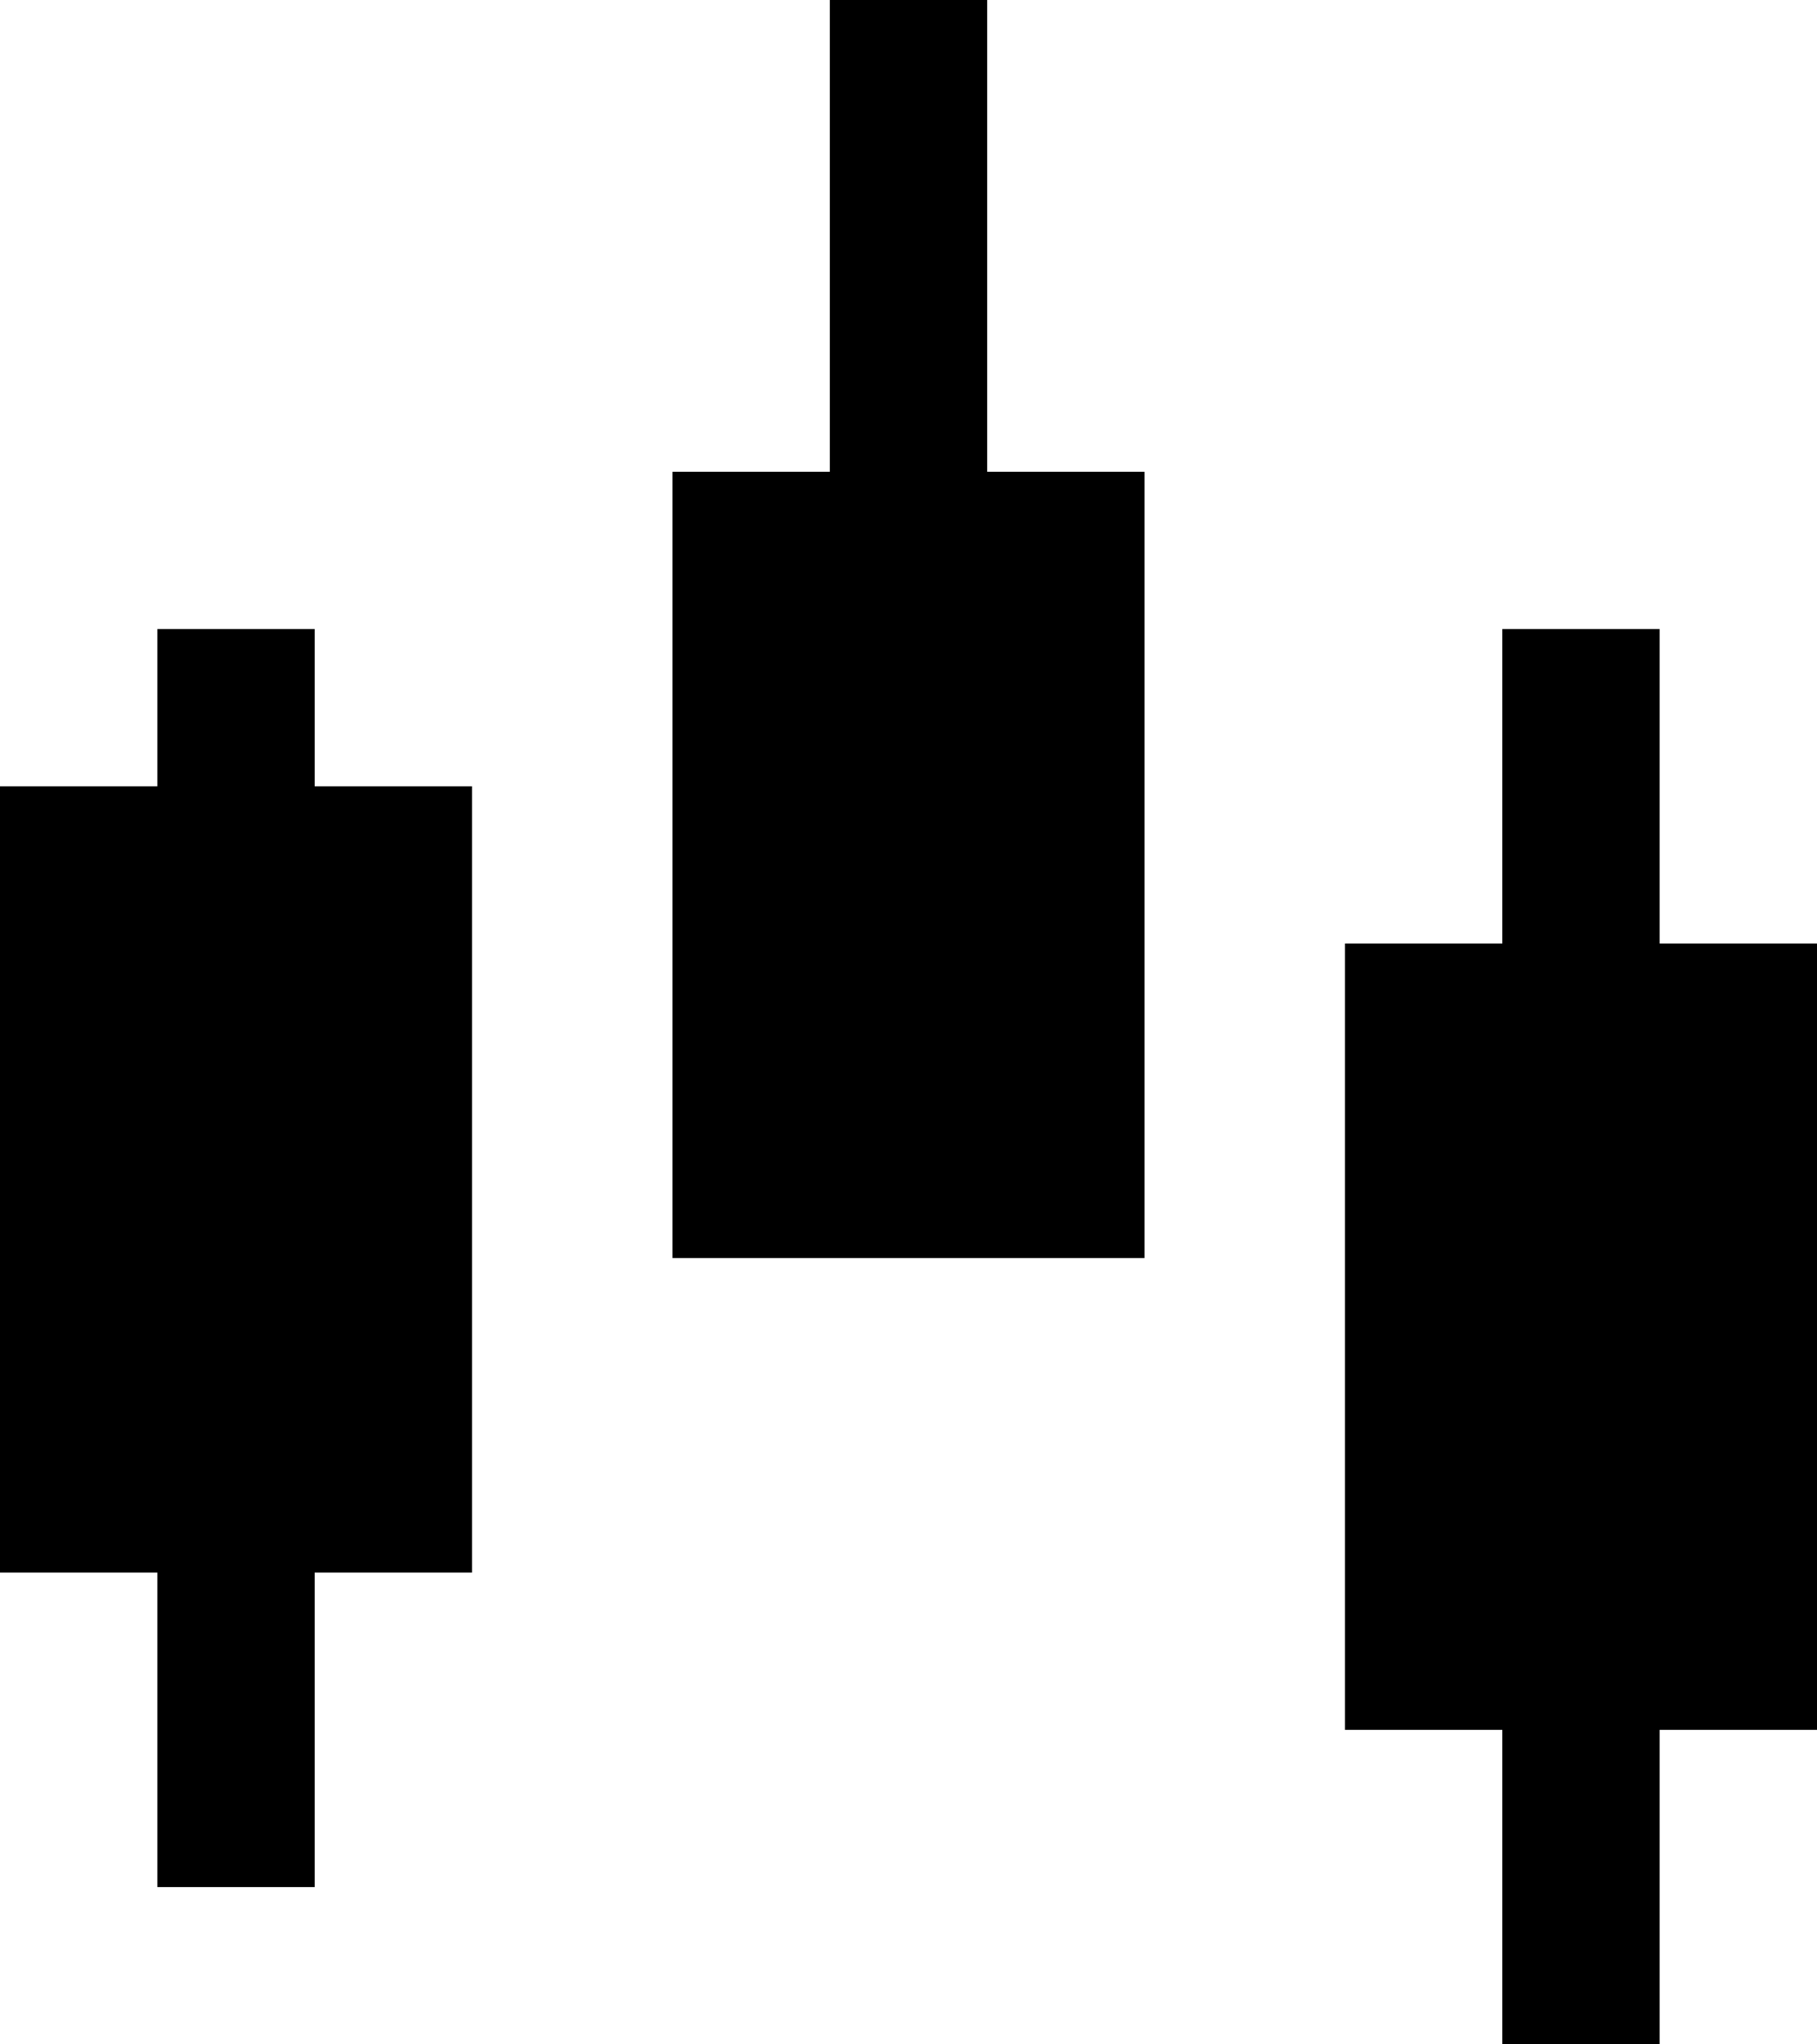 <?xml version="1.0" encoding="UTF-8"?> <svg xmlns="http://www.w3.org/2000/svg" width="40" height="45" viewBox="0 0 40 45" fill="none"><path d="M18.268 0V10.385H14.805V27.692H25.195V10.385H21.732V0H18.268ZM3.464 13.846V17.308H0V34.615H3.464V41.538H6.927V34.615H10.391V17.308H6.927V13.846H3.464ZM29.609 20.769H33.073V13.846H36.536V20.769H40V38.077H36.536V45H33.073V38.077H29.609V20.769Z" fill="black"></path></svg> 